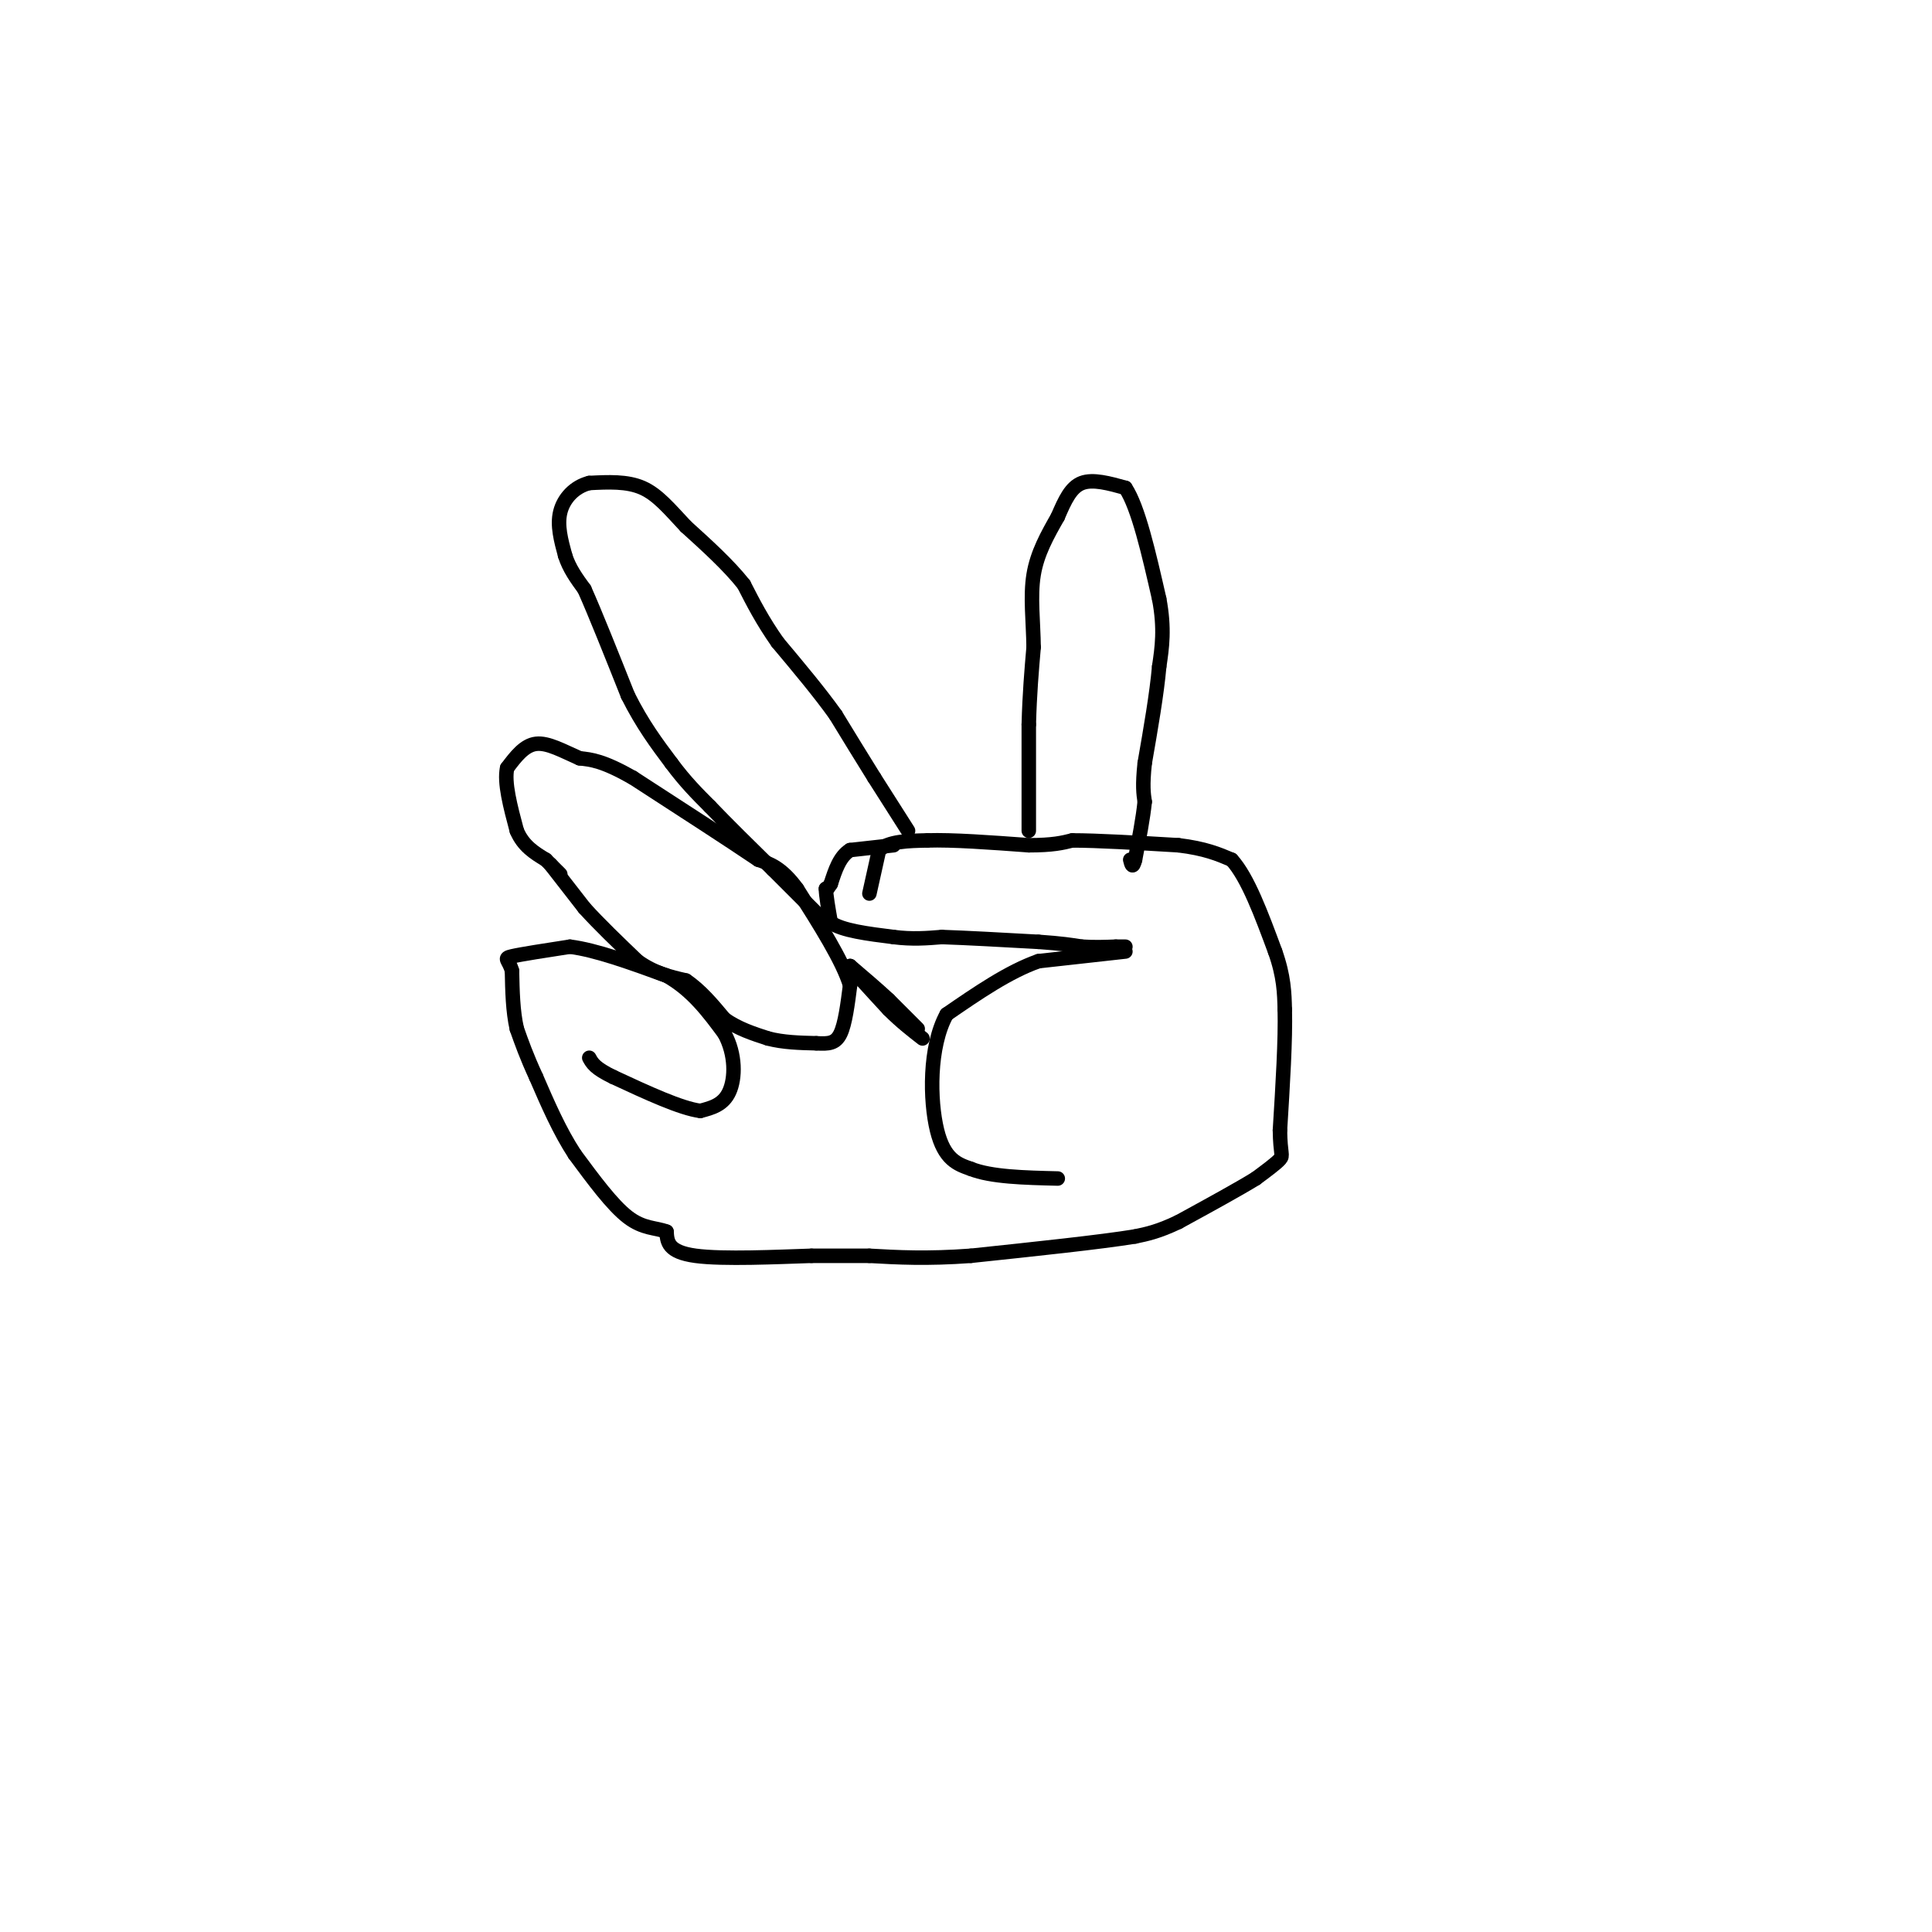 <svg viewBox='0 0 400 400' version='1.1' xmlns='http://www.w3.org/2000/svg' xmlns:xlink='http://www.w3.org/1999/xlink'><g fill='none' stroke='#000000' stroke-width='3' stroke-linecap='round' stroke-linejoin='round'><path d='M180,185c0.000,0.000 2.000,-9.000 2,-9'/><path d='M182,176c2.000,-1.833 6.000,-1.917 10,-2'/><path d='M192,174c5.167,-0.167 13.083,0.417 21,1'/><path d='M213,175c5.000,0.000 7.000,-0.500 9,-1'/><path d='M222,174c5.167,0.000 13.583,0.500 22,1'/><path d='M244,175c5.500,0.667 8.250,1.833 11,3'/><path d='M255,178c3.333,3.667 6.167,11.333 9,19'/><path d='M264,197c1.833,5.167 1.917,8.583 2,12'/><path d='M266,209c0.167,6.167 -0.417,15.583 -1,25'/><path d='M265,234c0.067,5.044 0.733,5.156 0,6c-0.733,0.844 -2.867,2.422 -5,4'/><path d='M260,244c-3.500,2.167 -9.750,5.583 -16,9'/><path d='M244,253c-4.167,2.000 -6.583,2.500 -9,3'/><path d='M235,256c-7.167,1.167 -20.583,2.583 -34,4'/><path d='M201,260c-9.167,0.667 -15.083,0.333 -21,0'/><path d='M180,260c-5.500,0.000 -8.750,0.000 -12,0'/><path d='M168,260c-6.933,0.222 -18.267,0.778 -24,0c-5.733,-0.778 -5.867,-2.889 -6,-5'/><path d='M138,255c-2.222,-0.867 -4.778,-0.533 -8,-3c-3.222,-2.467 -7.111,-7.733 -11,-13'/><path d='M119,239c-3.167,-4.833 -5.583,-10.417 -8,-16'/><path d='M111,223c-2.000,-4.333 -3.000,-7.167 -4,-10'/><path d='M107,213c-0.833,-3.667 -0.917,-7.833 -1,-12'/><path d='M106,201c-0.689,-2.444 -1.911,-2.556 0,-3c1.911,-0.444 6.956,-1.222 12,-2'/><path d='M118,196c5.333,0.667 12.667,3.333 20,6'/><path d='M138,202c5.333,3.000 8.667,7.500 12,12'/><path d='M150,214c2.356,4.356 2.244,9.244 1,12c-1.244,2.756 -3.622,3.378 -6,4'/><path d='M145,230c-4.000,-0.500 -11.000,-3.750 -18,-7'/><path d='M127,223c-3.833,-1.833 -4.417,-2.917 -5,-4'/><path d='M114,179c0.000,0.000 7.000,9.000 7,9'/><path d='M121,188c3.000,3.333 7.000,7.167 11,11'/><path d='M132,199c3.500,2.500 6.750,3.250 10,4'/><path d='M142,203c3.000,2.000 5.500,5.000 8,8'/><path d='M150,211c2.833,2.000 5.917,3.000 9,4'/><path d='M159,215c3.167,0.833 6.583,0.917 10,1'/><path d='M169,216c2.578,0.156 4.022,0.044 5,-2c0.978,-2.044 1.489,-6.022 2,-10'/><path d='M176,204c-1.500,-5.000 -6.250,-12.500 -11,-20'/><path d='M165,184c-3.167,-4.333 -5.583,-5.167 -8,-6'/><path d='M157,178c-5.667,-3.833 -15.833,-10.417 -26,-17'/><path d='M131,161c-6.167,-3.500 -8.583,-3.750 -11,-4'/><path d='M120,157c-3.444,-1.511 -6.556,-3.289 -9,-3c-2.444,0.289 -4.222,2.644 -6,5'/><path d='M105,159c-0.667,3.000 0.667,8.000 2,13'/><path d='M107,172c1.333,3.167 3.667,4.583 6,6'/><path d='M113,178c1.500,1.500 2.250,2.250 3,3'/><path d='M185,175c0.000,0.000 -9.000,1.000 -9,1'/><path d='M176,176c-2.167,1.333 -3.083,4.167 -4,7'/><path d='M172,183c-0.833,1.333 -0.917,1.167 -1,1'/><path d='M171,184c0.000,1.333 0.500,4.167 1,7'/><path d='M172,191c2.333,1.667 7.667,2.333 13,3'/><path d='M185,194c3.833,0.500 6.917,0.250 10,0'/><path d='M195,194c5.000,0.167 12.500,0.583 20,1'/><path d='M215,195c4.833,0.333 6.917,0.667 9,1'/><path d='M224,196c2.667,0.167 4.833,0.083 7,0'/><path d='M231,196c1.500,0.000 1.750,0.000 2,0'/><path d='M233,197c0.000,0.000 -18.000,2.000 -18,2'/><path d='M215,199c-6.167,2.167 -12.583,6.583 -19,11'/><path d='M196,210c-3.711,6.689 -3.489,17.911 -2,24c1.489,6.089 4.244,7.044 7,8'/><path d='M201,242c4.167,1.667 11.083,1.833 18,2'/><path d='M213,172c0.000,0.000 0.000,-22.000 0,-22'/><path d='M213,150c0.167,-6.333 0.583,-11.167 1,-16'/><path d='M214,134c-0.067,-5.289 -0.733,-10.511 0,-15c0.733,-4.489 2.867,-8.244 5,-12'/><path d='M219,107c1.489,-3.467 2.711,-6.133 5,-7c2.289,-0.867 5.644,0.067 9,1'/><path d='M233,101c2.667,4.000 4.833,13.500 7,23'/><path d='M240,124c1.167,6.167 0.583,10.083 0,14'/><path d='M240,138c-0.500,5.667 -1.750,12.833 -3,20'/><path d='M237,158c-0.500,4.667 -0.250,6.333 0,8'/><path d='M237,166c-0.333,3.333 -1.167,7.667 -2,12'/><path d='M235,178c-0.500,2.000 -0.750,1.000 -1,0'/><path d='M190,213c0.000,0.000 -6.000,-6.000 -6,-6'/><path d='M184,207c-2.333,-2.167 -5.167,-4.583 -8,-7'/><path d='M176,200c0.000,0.333 4.000,4.667 8,9'/><path d='M184,209c2.500,2.500 4.750,4.250 7,6'/><path d='M188,172c0.000,0.000 -7.000,-11.000 -7,-11'/><path d='M181,161c-2.500,-4.000 -5.250,-8.500 -8,-13'/><path d='M173,148c-3.333,-4.667 -7.667,-9.833 -12,-15'/><path d='M161,133c-3.167,-4.500 -5.083,-8.250 -7,-12'/><path d='M154,121c-3.167,-4.000 -7.583,-8.000 -12,-12'/><path d='M142,109c-3.378,-3.600 -5.822,-6.600 -9,-8c-3.178,-1.400 -7.089,-1.200 -11,-1'/><path d='M122,100c-3.089,0.778 -5.311,3.222 -6,6c-0.689,2.778 0.156,5.889 1,9'/><path d='M117,115c0.833,2.667 2.417,4.833 4,7'/><path d='M121,122c2.167,4.833 5.583,13.417 9,22'/><path d='M130,144c3.000,6.000 6.000,10.000 9,14'/><path d='M139,158c2.833,3.833 5.417,6.417 8,9'/><path d='M147,167c3.500,3.667 8.250,8.333 13,13'/><path d='M160,180c3.833,3.833 6.917,6.917 10,10'/></g>
</svg>